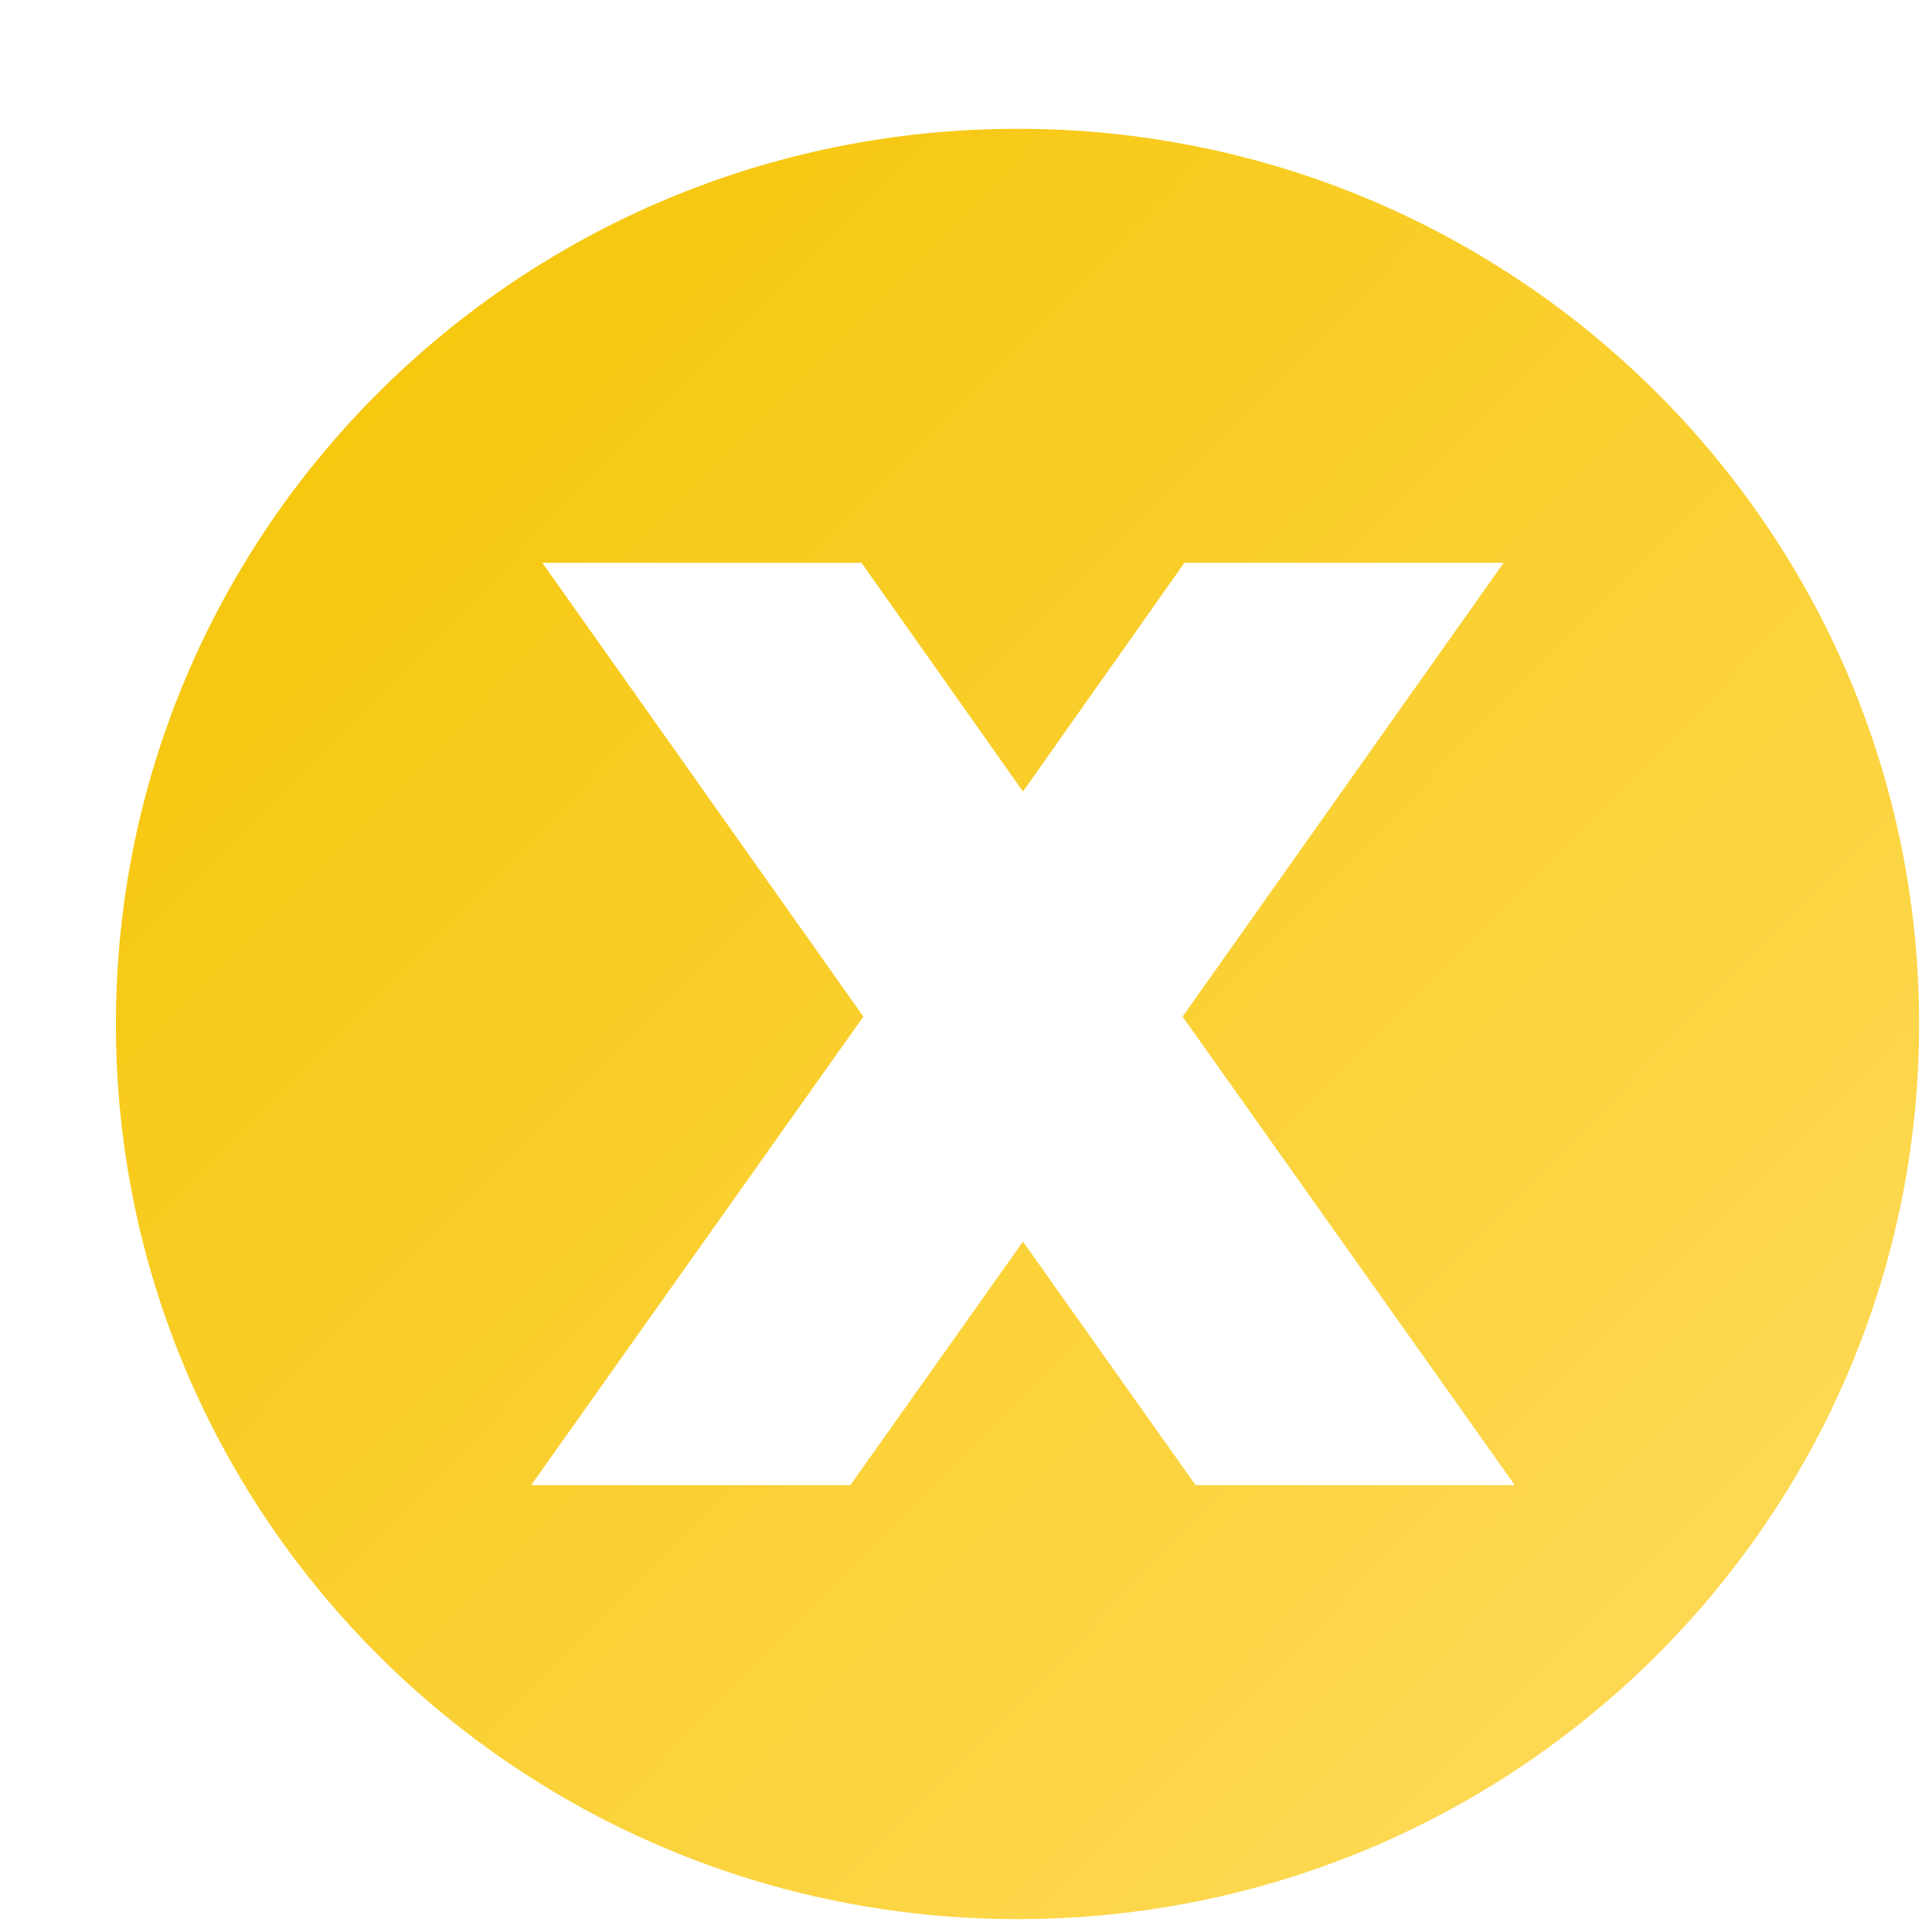 <?xml version="1.0" encoding="UTF-8"?>
<svg width="150px" height="150px" viewBox="0 0 150 150" version="1.1" xmlns="http://www.w3.org/2000/svg" xmlns:xlink="http://www.w3.org/1999/xlink">
    <title>favicon@1x</title>
    <defs>
        <filter x="-2.9%" y="-2.9%" width="111.4%" height="111.5%" filterUnits="objectBoundingBox" id="filter-1">
            <feOffset dx="4" dy="4" in="SourceAlpha" result="shadowOffsetOuter1"></feOffset>
            <feGaussianBlur stdDeviation="2" in="shadowOffsetOuter1" result="shadowBlurOuter1"></feGaussianBlur>
            <feColorMatrix values="0 0 0 0 0   0 0 0 0 0   0 0 0 0 0  0 0 0 0.146 0" type="matrix" in="shadowBlurOuter1" result="shadowMatrixOuter1"></feColorMatrix>
            <feMerge>
                <feMergeNode in="shadowMatrixOuter1"></feMergeNode>
                <feMergeNode in="SourceGraphic"></feMergeNode>
            </feMerge>
        </filter>
        <linearGradient x1="100%" y1="99.288%" x2="6.24500451e-15%" y2="0.712%" id="linearGradient-2">
            <stop stop-color="#FFDC60" offset="0%"></stop>
            <stop stop-color="#F5C402" offset="100%"></stop>
        </linearGradient>
    </defs>
    <g id="favicon" stroke="none" stroke-width="1" fill="none" fill-rule="evenodd">
        <g id="Group-10" filter="url(#filter-1)" transform="translate(5, 6)">
            <g id="Group-12">
                <path d="M70,0 C108.66,0 140,31.116 140,69.5 C140,107.884 108.66,139 70,139 C31.34,139 0,107.884 0,69.5 C0,31.116 31.34,0 70,0 Z M57.889,33.697 L33.107,33.697 L58.033,68.927 L32.242,105.303 L57.025,105.303 L70.424,86.399 L83.824,105.303 L108.606,105.303 L82.815,68.927 L107.742,33.697 L82.959,33.697 L70.424,51.455 L57.889,33.697 Z" id="Combined-Shape" fill="url(#linearGradient-2)"></path>
                <g id="x" transform="translate(32.242, 33.697)"></g>
            </g>
        </g>
    </g>
</svg>